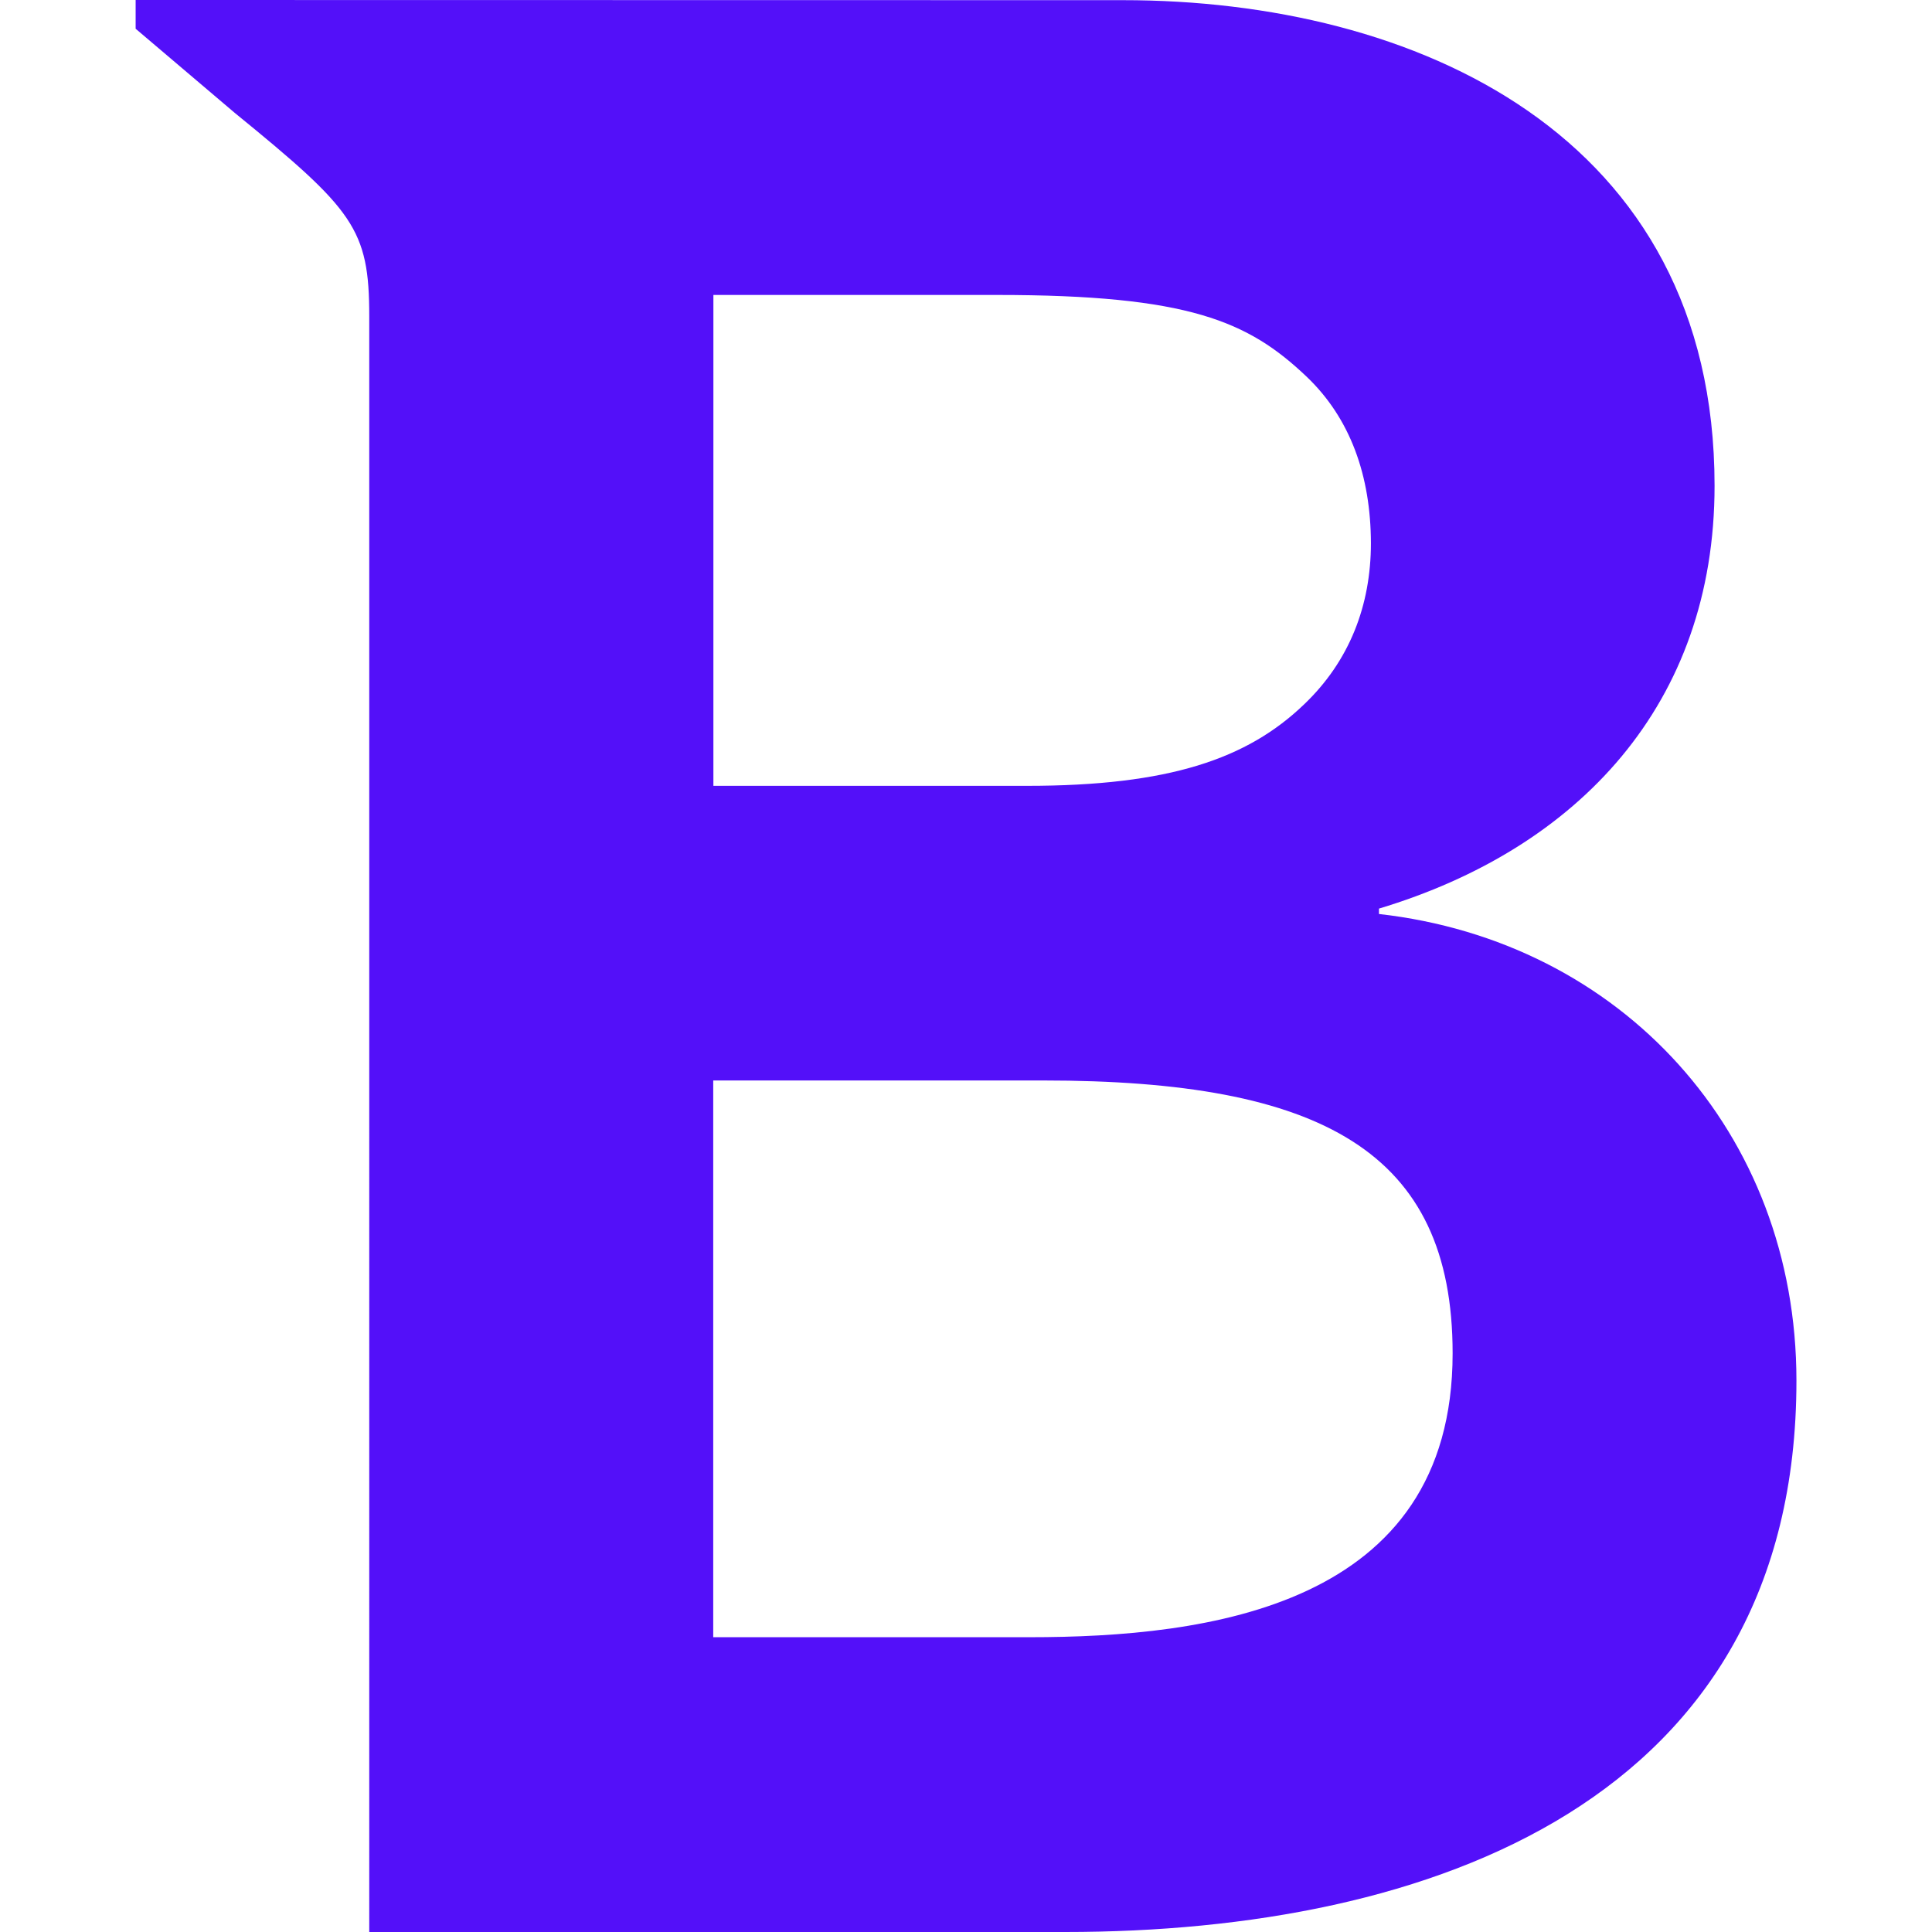 <svg role="img" width="32px" height="32px" viewBox="0 0 24 24" xmlns="http://www.w3.org/2000/svg"><title>Bitdefender</title><path fill="#5310f9" d="M1.685 0v.357l1.232 1.046c1.477 1.204 1.67 1.439 1.67 2.526V24h8.646c4.537 0 9.083-1.629 9.083-6.849 0-3.082-2.174-5.458-5.186-5.797v-.067c2.475-.745 4.169-2.54 4.169-5.253 0-4.372-3.73-6.032-7.349-6.032L1.686 0zm7.176 3.664h3.524c2.383 0 3.121.327 3.844 1.013.548.521.799 1.237.801 2.07 0 .775-.267 1.466-.831 2.004-.705.676-1.674 1.011-3.443 1.011H8.862V3.664zm0 9.758h4.099c3.456 0 5.085.881 5.085 3.39 0 3.153-3.055 3.526-5.256 3.526H8.86v-6.916z"/></svg>